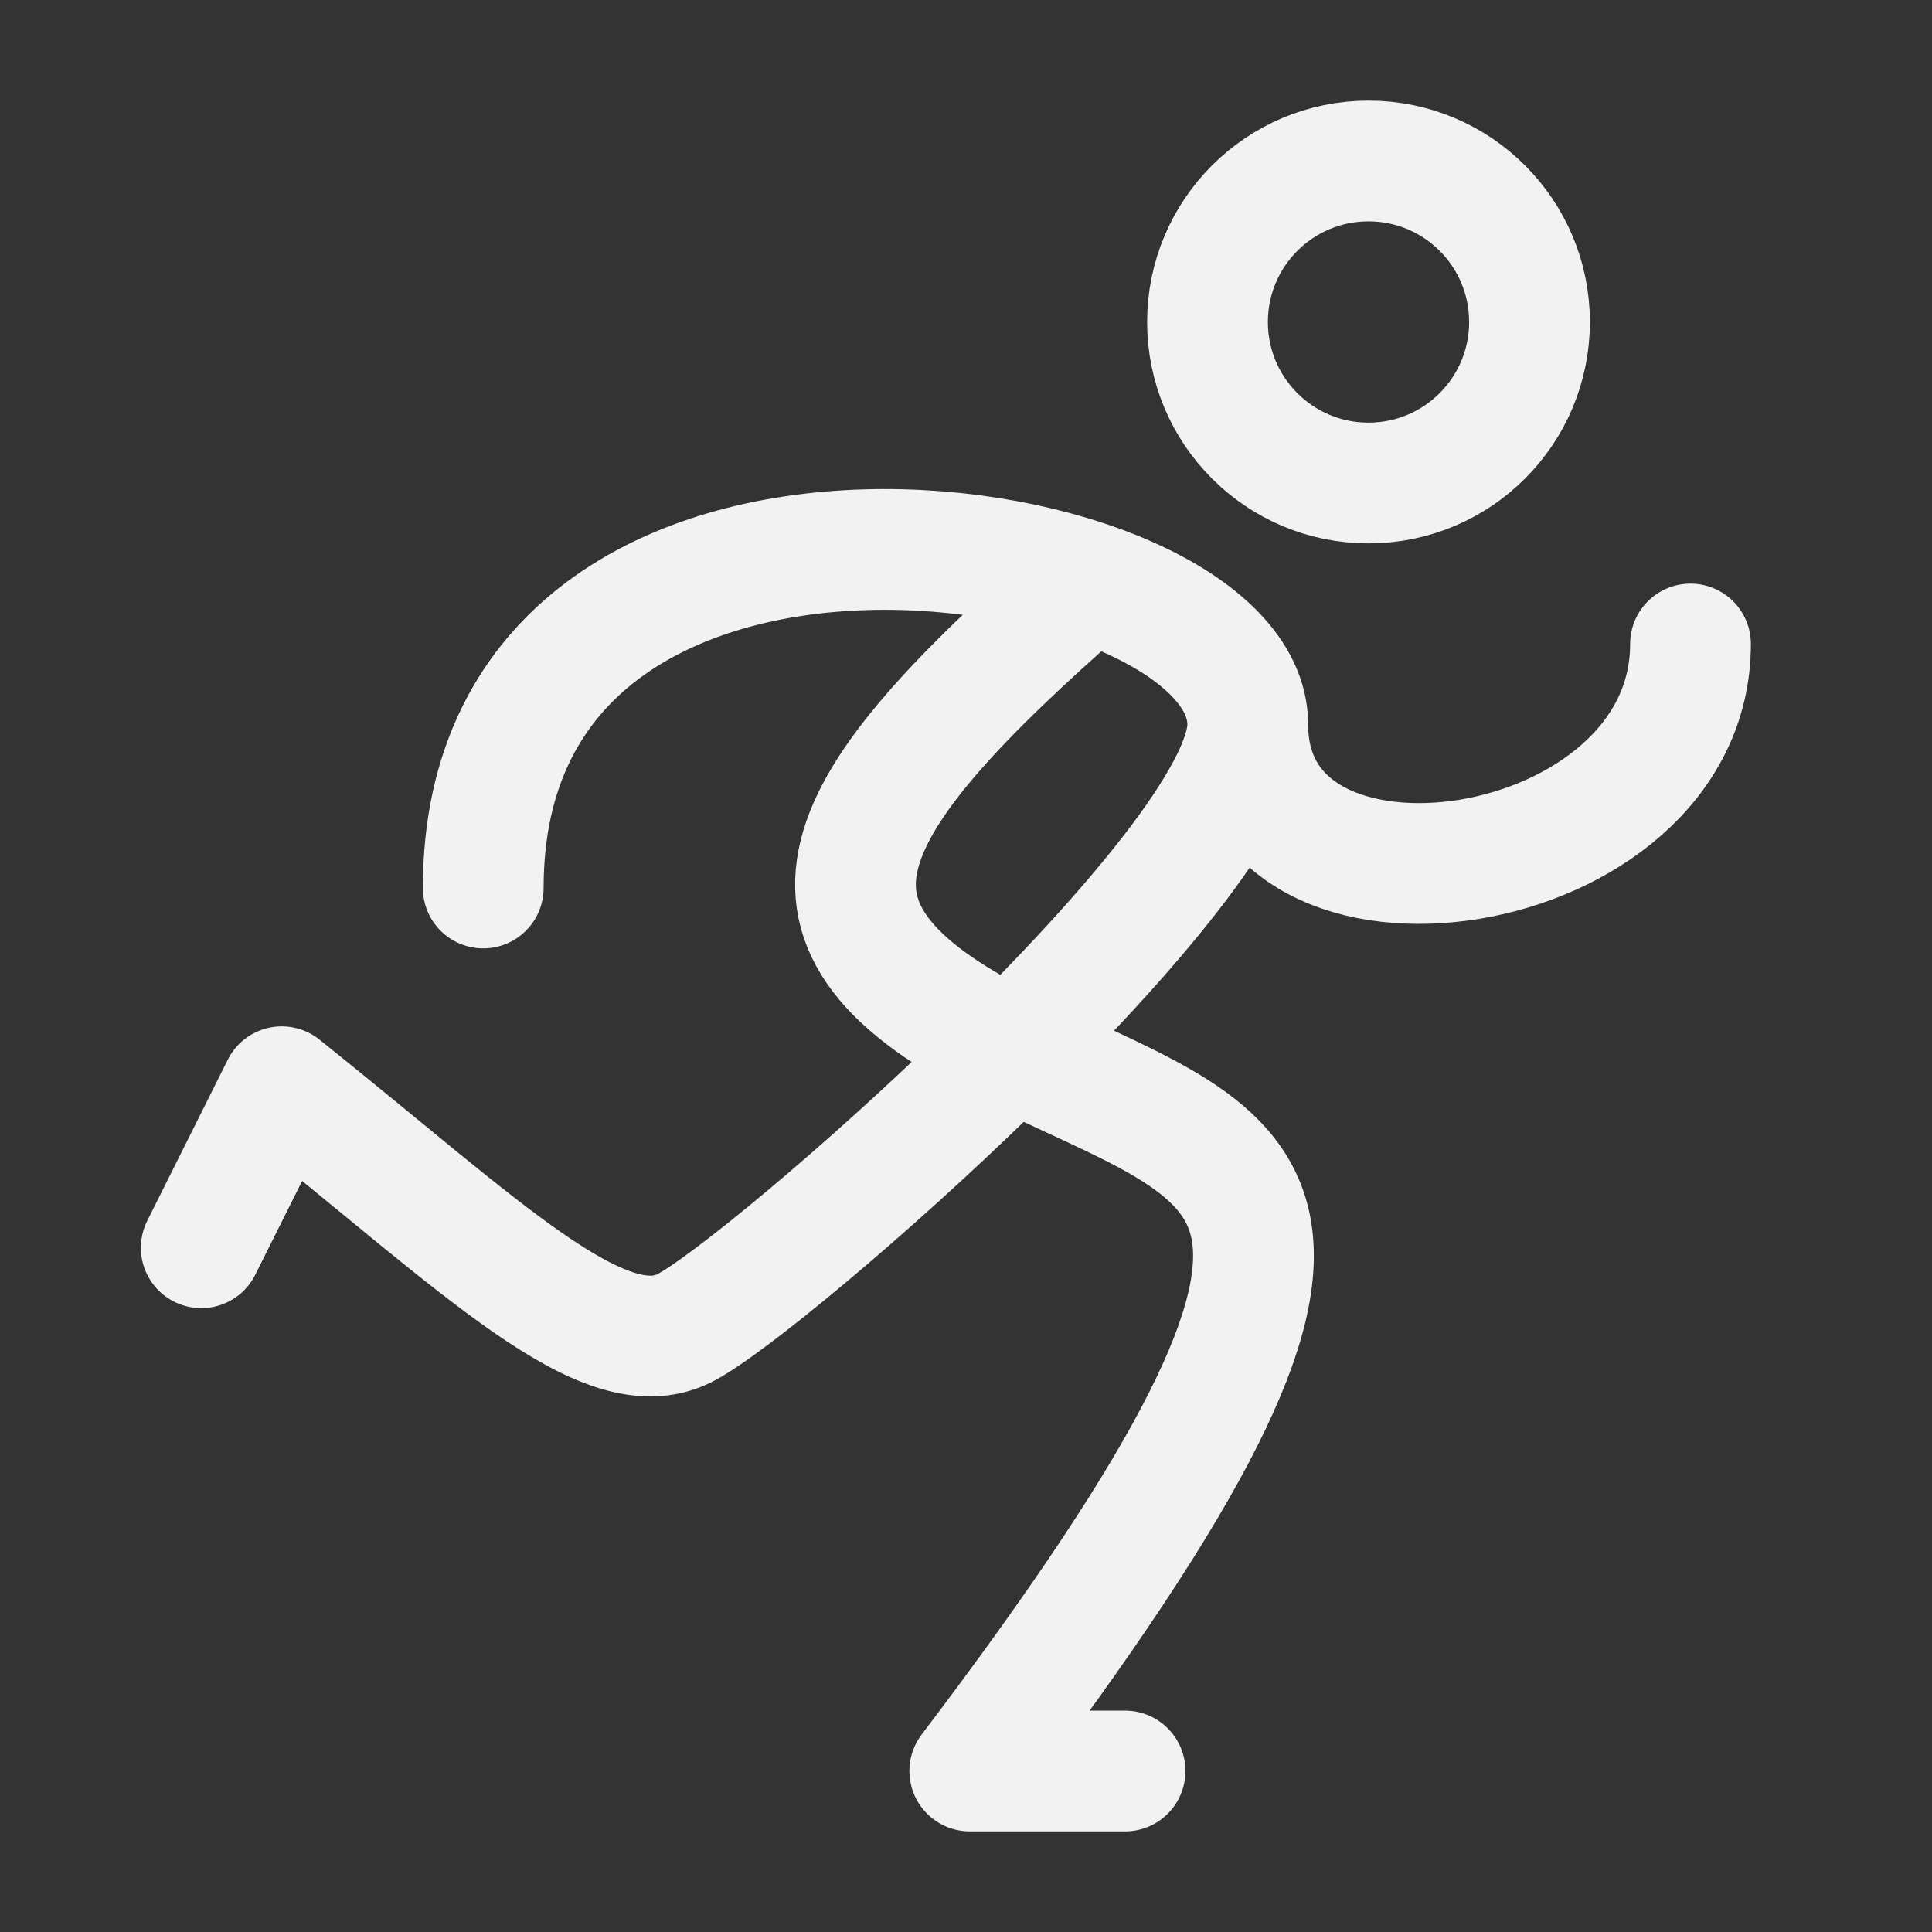 <svg width="24" height="24" viewBox="0 0 24 24" fill="none" xmlns="http://www.w3.org/2000/svg">
    <rect x="0" y="0" width="24" height="24" fill="#333333" stroke="none"/>
    <path d="M6.003 11.031C6.003 5.033 15.5 6.5 15.5 9M15.5 9C15.5 10.761 9.5 16 8.5 16.5C7.5 17 6 15.5 3.5 13.5L2.5 15.5M15.5 9C15.5 11.8 21 11 21 8M13.5 7.25C10.3 10.052 9.501 11.5 12.501 13C15.501 14.5 17.749 14.482 12.047 22H13.976M19 4C19 5.105 18.105 6 17 6C15.895 6 15 5.105 15 4C15 2.895 15.896 2 17 2C18.105 2 19 2.895 19 4Z" stroke="#F2F2F2" stroke-width="1.5" stroke-linecap="round" stroke-linejoin="round"/>
</svg>
